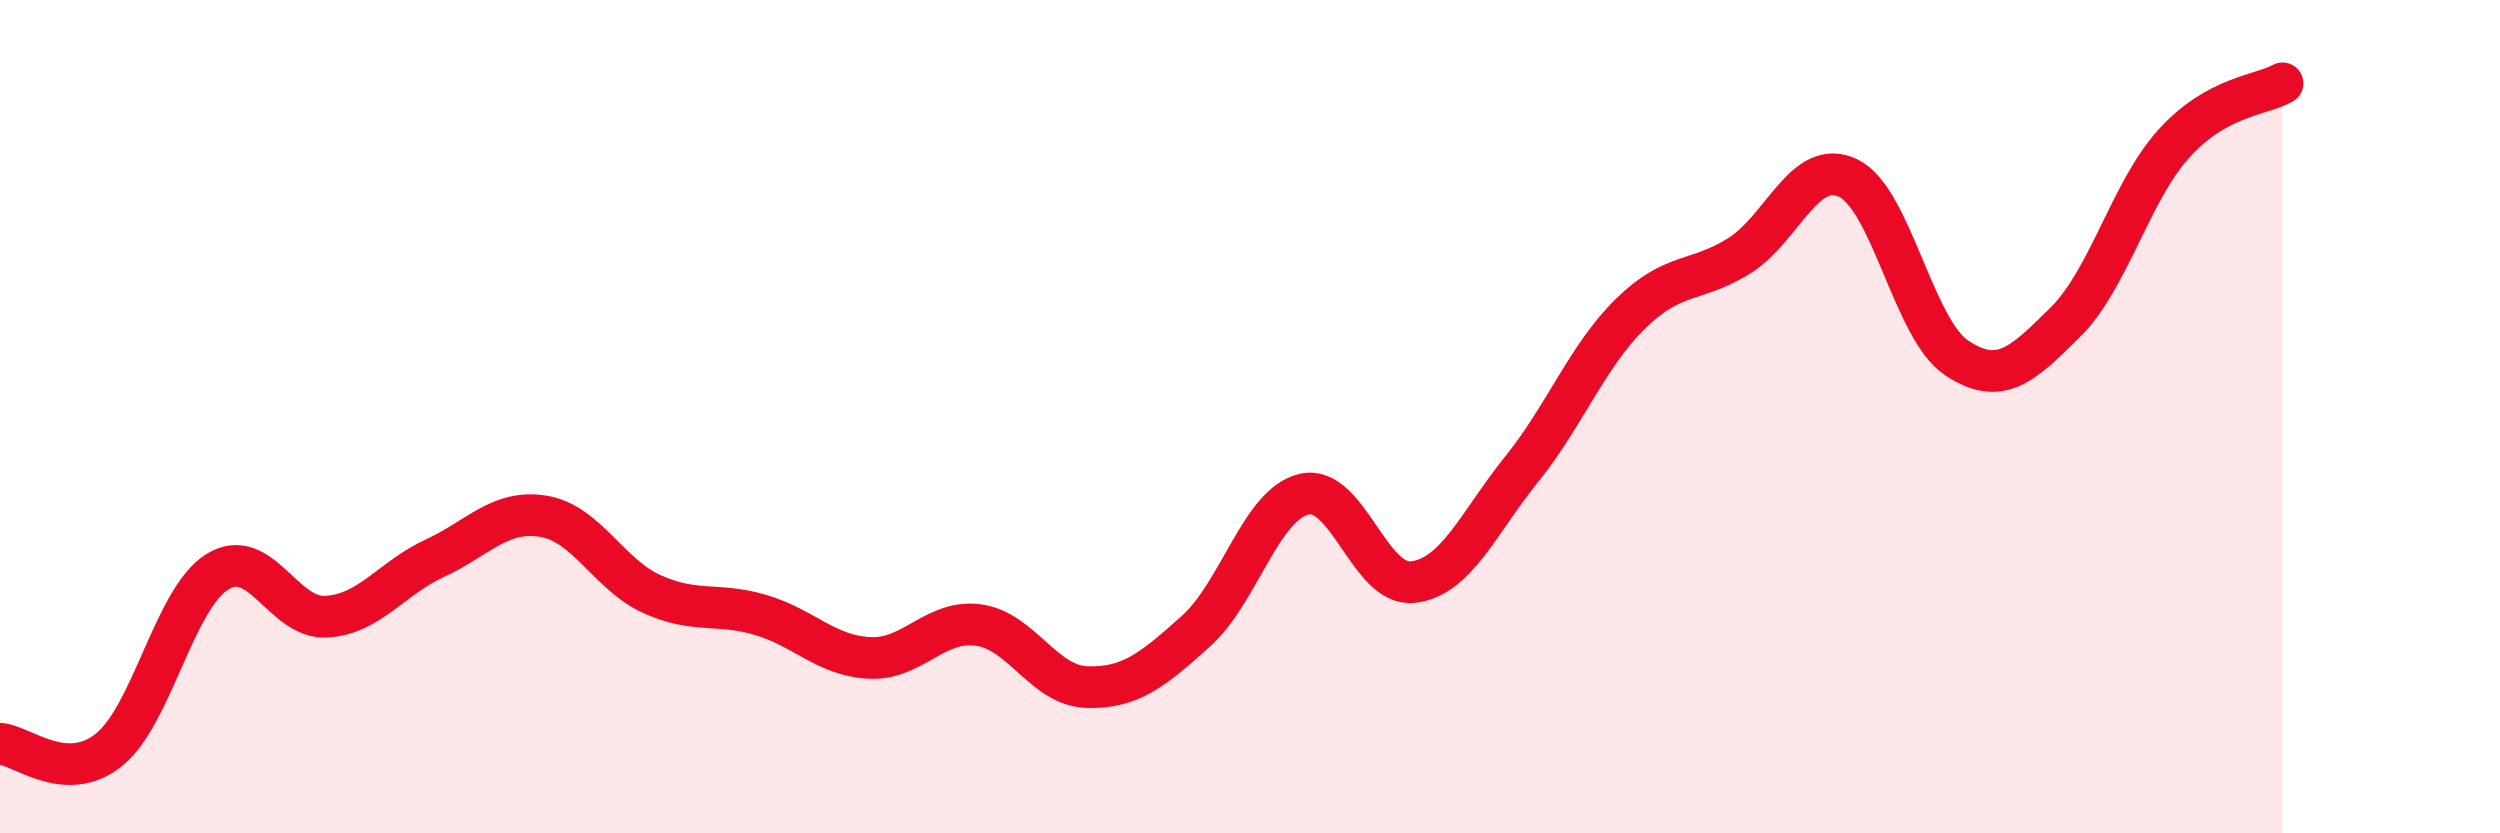 
    <svg width="60" height="20" viewBox="0 0 60 20" xmlns="http://www.w3.org/2000/svg">
      <path
        d="M 0,17.85 C 0.52,17.88 1.57,18.83 2.61,18 C 3.65,17.17 4.18,14.36 5.22,13.72 C 6.26,13.08 6.79,14.86 7.83,14.8 C 8.87,14.74 9.39,13.88 10.43,13.4 C 11.47,12.92 12,12.22 13.04,12.39 C 14.08,12.56 14.61,13.79 15.65,14.26 C 16.69,14.73 17.22,14.45 18.26,14.76 C 19.3,15.07 19.83,15.74 20.87,15.79 C 21.91,15.84 22.44,14.86 23.48,15 C 24.52,15.14 25.05,16.46 26.09,16.49 C 27.13,16.52 27.66,16.08 28.7,15.15 C 29.74,14.22 30.26,12.1 31.3,11.86 C 32.34,11.62 32.87,14.09 33.91,13.97 C 34.95,13.85 35.48,12.55 36.52,11.26 C 37.56,9.97 38.09,8.55 39.13,7.53 C 40.17,6.51 40.7,6.79 41.74,6.14 C 42.78,5.49 43.31,3.78 44.35,4.27 C 45.39,4.76 45.92,7.9 46.96,8.59 C 48,9.28 48.53,8.76 49.57,7.73 C 50.61,6.7 51.13,4.6 52.17,3.45 C 53.21,2.3 54.26,2.29 54.78,2L54.78 20L0 20Z"
        fill="#EB0A25"
        opacity="0.1"
        stroke-linecap="round"
        stroke-linejoin="round"
      />
      <path
        d="M 0,17.85 C 0.52,17.88 1.57,18.83 2.61,18 C 3.65,17.17 4.18,14.36 5.22,13.72 C 6.26,13.08 6.79,14.86 7.83,14.8 C 8.87,14.74 9.39,13.88 10.43,13.4 C 11.47,12.92 12,12.22 13.04,12.39 C 14.08,12.56 14.61,13.79 15.65,14.26 C 16.69,14.73 17.22,14.45 18.26,14.76 C 19.3,15.07 19.83,15.74 20.87,15.79 C 21.91,15.84 22.44,14.86 23.48,15 C 24.52,15.14 25.05,16.46 26.09,16.49 C 27.13,16.52 27.66,16.08 28.7,15.15 C 29.74,14.22 30.26,12.1 31.3,11.86 C 32.34,11.62 32.87,14.09 33.91,13.97 C 34.95,13.85 35.48,12.55 36.52,11.26 C 37.56,9.97 38.09,8.55 39.13,7.53 C 40.17,6.51 40.7,6.79 41.74,6.14 C 42.78,5.49 43.31,3.78 44.35,4.27 C 45.39,4.76 45.92,7.9 46.96,8.59 C 48,9.28 48.53,8.76 49.57,7.73 C 50.61,6.7 51.13,4.6 52.17,3.45 C 53.21,2.3 54.26,2.29 54.78,2"
        stroke="#EB0A25"
        stroke-width="1"
        fill="none"
        stroke-linecap="round"
        stroke-linejoin="round"
      />
    </svg>
  
